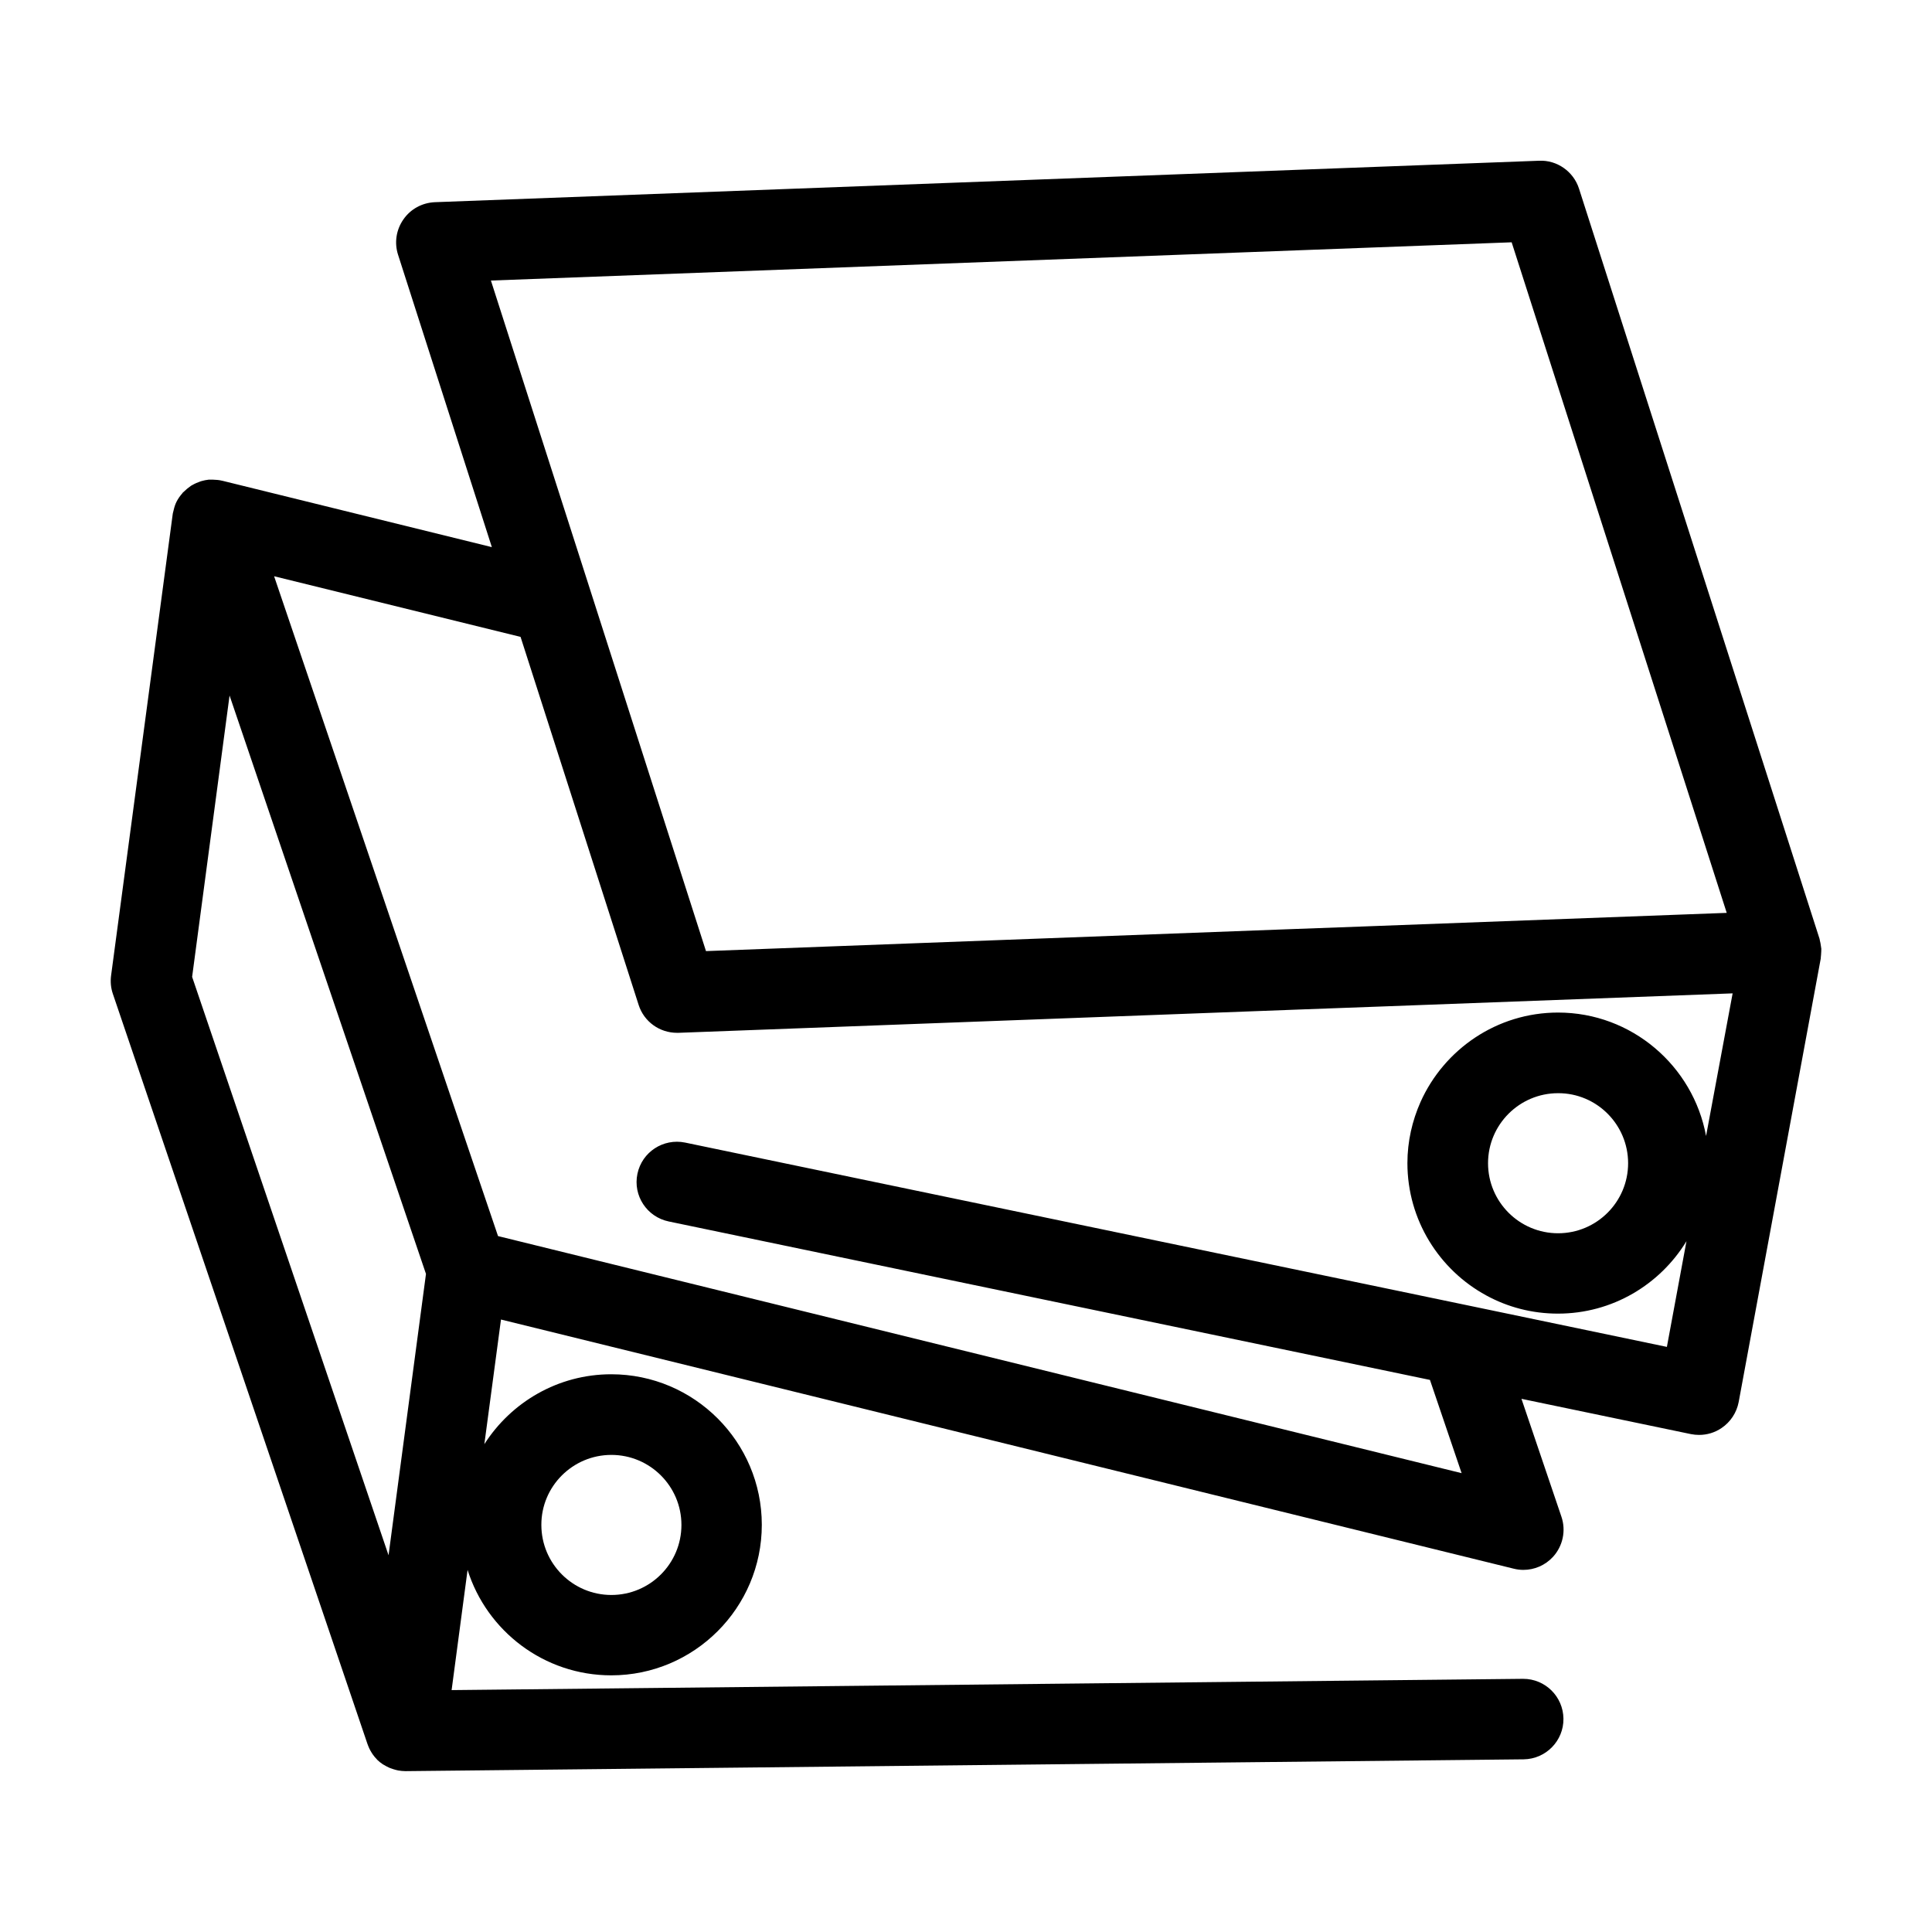<?xml version="1.0" encoding="utf-8"?>
<!-- Generator: Adobe Illustrator 19.1.0, SVG Export Plug-In . SVG Version: 6.00 Build 0)  -->
<svg version="1.1" id="Layer_1" xmlns="http://www.w3.org/2000/svg" xmlns:xlink="http://www.w3.org/1999/xlink" x="0px" y="0px"
	 viewBox="0 0 144 144" style="enable-background:new 0 0 144 144;" xml:space="preserve">
<path d="M135.72,70.51c-0.02-0.14-0.04-0.28-0.08-0.42c-0.01-0.04-0.01-0.07-0.02-0.11l-17.93-55.92c-0.41-1.28-1.64-2.14-2.97-2.08
	l-82.31,3.09c-0.94,0.04-1.81,0.51-2.34,1.28c-0.54,0.77-0.69,1.74-0.4,2.64l6.99,21.79l-20.1-4.95c0,0-0.01,0-0.01,0
	c-0.23-0.06-0.47-0.07-0.7-0.08c-0.05,0-0.11,0-0.16,0c-0.05,0-0.09,0-0.13,0c-0.19,0.02-0.37,0.06-0.55,0.11
	c-0.03,0.01-0.06,0.02-0.09,0.03c-0.2,0.07-0.39,0.15-0.58,0.26c-0.04,0.02-0.08,0.04-0.12,0.07c-0.19,0.13-0.37,0.28-0.54,0.45
	c-0.01,0.01-0.03,0.02-0.05,0.04c-0.02,0.02-0.03,0.05-0.05,0.07c-0.16,0.18-0.3,0.38-0.41,0.59c0,0,0,0,0,0
	c-0.11,0.21-0.18,0.44-0.23,0.66c-0.01,0.05-0.03,0.11-0.04,0.16c-0.01,0.05-0.03,0.1-0.03,0.15L8.28,72.71
	c-0.06,0.46-0.02,0.92,0.13,1.36l18.98,55.92c0.01,0.04,0.04,0.08,0.05,0.13c0.02,0.06,0.05,0.13,0.08,0.19
	c0.05,0.11,0.11,0.21,0.17,0.31c0.03,0.05,0.06,0.1,0.09,0.14c0.09,0.13,0.19,0.25,0.3,0.36c0.01,0.01,0.02,0.03,0.03,0.04
	c0.12,0.12,0.26,0.23,0.41,0.33c0.04,0.03,0.09,0.05,0.14,0.08c0.1,0.06,0.21,0.12,0.32,0.17c0.06,0.03,0.12,0.05,0.18,0.07
	c0.11,0.04,0.23,0.08,0.35,0.11c0.06,0.01,0.11,0.03,0.17,0.04c0.18,0.03,0.36,0.05,0.54,0.05c0,0,0,0,0,0l0,0c0.01,0,0.02,0,0.03,0
	l83.31-0.88c1.66-0.02,2.99-1.38,2.97-3.03c-0.02-1.65-1.36-2.97-3-2.97c-0.01,0-0.02,0-0.03,0l-79.84,0.84l1.19-8.96
	c1.43,4.55,5.69,7.86,10.71,7.86c6.19,0,11.22-5.04,11.22-11.22s-5.03-11.22-11.22-11.22c-3.97,0-7.46,2.08-9.46,5.21l1.24-9.29
	l75.48,18.57c0.24,0.06,0.48,0.09,0.72,0.09c0.83,0,1.63-0.34,2.21-0.97c0.74-0.81,0.98-1.96,0.63-2.99l-2.98-8.79l12.63,2.63
	c0.2,0.04,0.41,0.06,0.61,0.06c0.59,0,1.17-0.17,1.67-0.51c0.67-0.45,1.13-1.15,1.28-1.94l6.12-33.07c0-0.02,0-0.04,0-0.05
	c0.01-0.07,0.01-0.14,0.02-0.22c0.01-0.15,0.02-0.29,0.02-0.44C135.74,70.66,135.73,70.59,135.72,70.51z M45.57,108.44
	c2.88,0,5.22,2.34,5.22,5.22c0,2.88-2.34,5.22-5.22,5.22c-2.88,0-5.22-2.34-5.22-5.22C40.34,110.79,42.68,108.44,45.57,108.44z
	 M36.59,20.91l76.08-2.85l16.03,49.98l-27.25,1.02l-6.26,0.23l-42.57,1.6l-6.97-21.74l-2.15-6.71L36.59,20.91z M17.11,51.84
	l14.64,43.11l-2.79,20.97L14.32,72.81L17.11,51.84z M127.16,84.67c-0.96-5.22-5.54-9.2-11.03-9.2c-4.56,0-8.49,2.74-10.25,6.66
	c-0.62,1.4-0.98,2.94-0.98,4.56c0,4.25,2.38,7.96,5.87,9.86c1.59,0.87,3.41,1.36,5.35,1.36c4.06,0,7.61-2.17,9.58-5.4l-1.46,7.88
	l-13.09-2.73l-6.82-1.42L51.06,85.16c-1.62-0.33-3.21,0.7-3.55,2.33c-0.34,1.62,0.7,3.21,2.33,3.55l56.74,11.81l2.36,6.95
	L37.12,92.13L29,68.19l-8.57-25.24l18.37,4.52L47.6,74.9c0.4,1.25,1.56,2.08,2.86,2.08c0.04,0,0.08,0,0.11,0l46.64-1.75l6.26-0.23
	l25.67-0.96L127.16,84.67z M121.35,86.7c0,2.88-2.34,5.22-5.22,5.22c-2.88,0-5.22-2.34-5.22-5.22s2.34-5.22,5.22-5.22
	C119.01,81.47,121.35,83.82,121.35,86.7z"/>
</svg>
